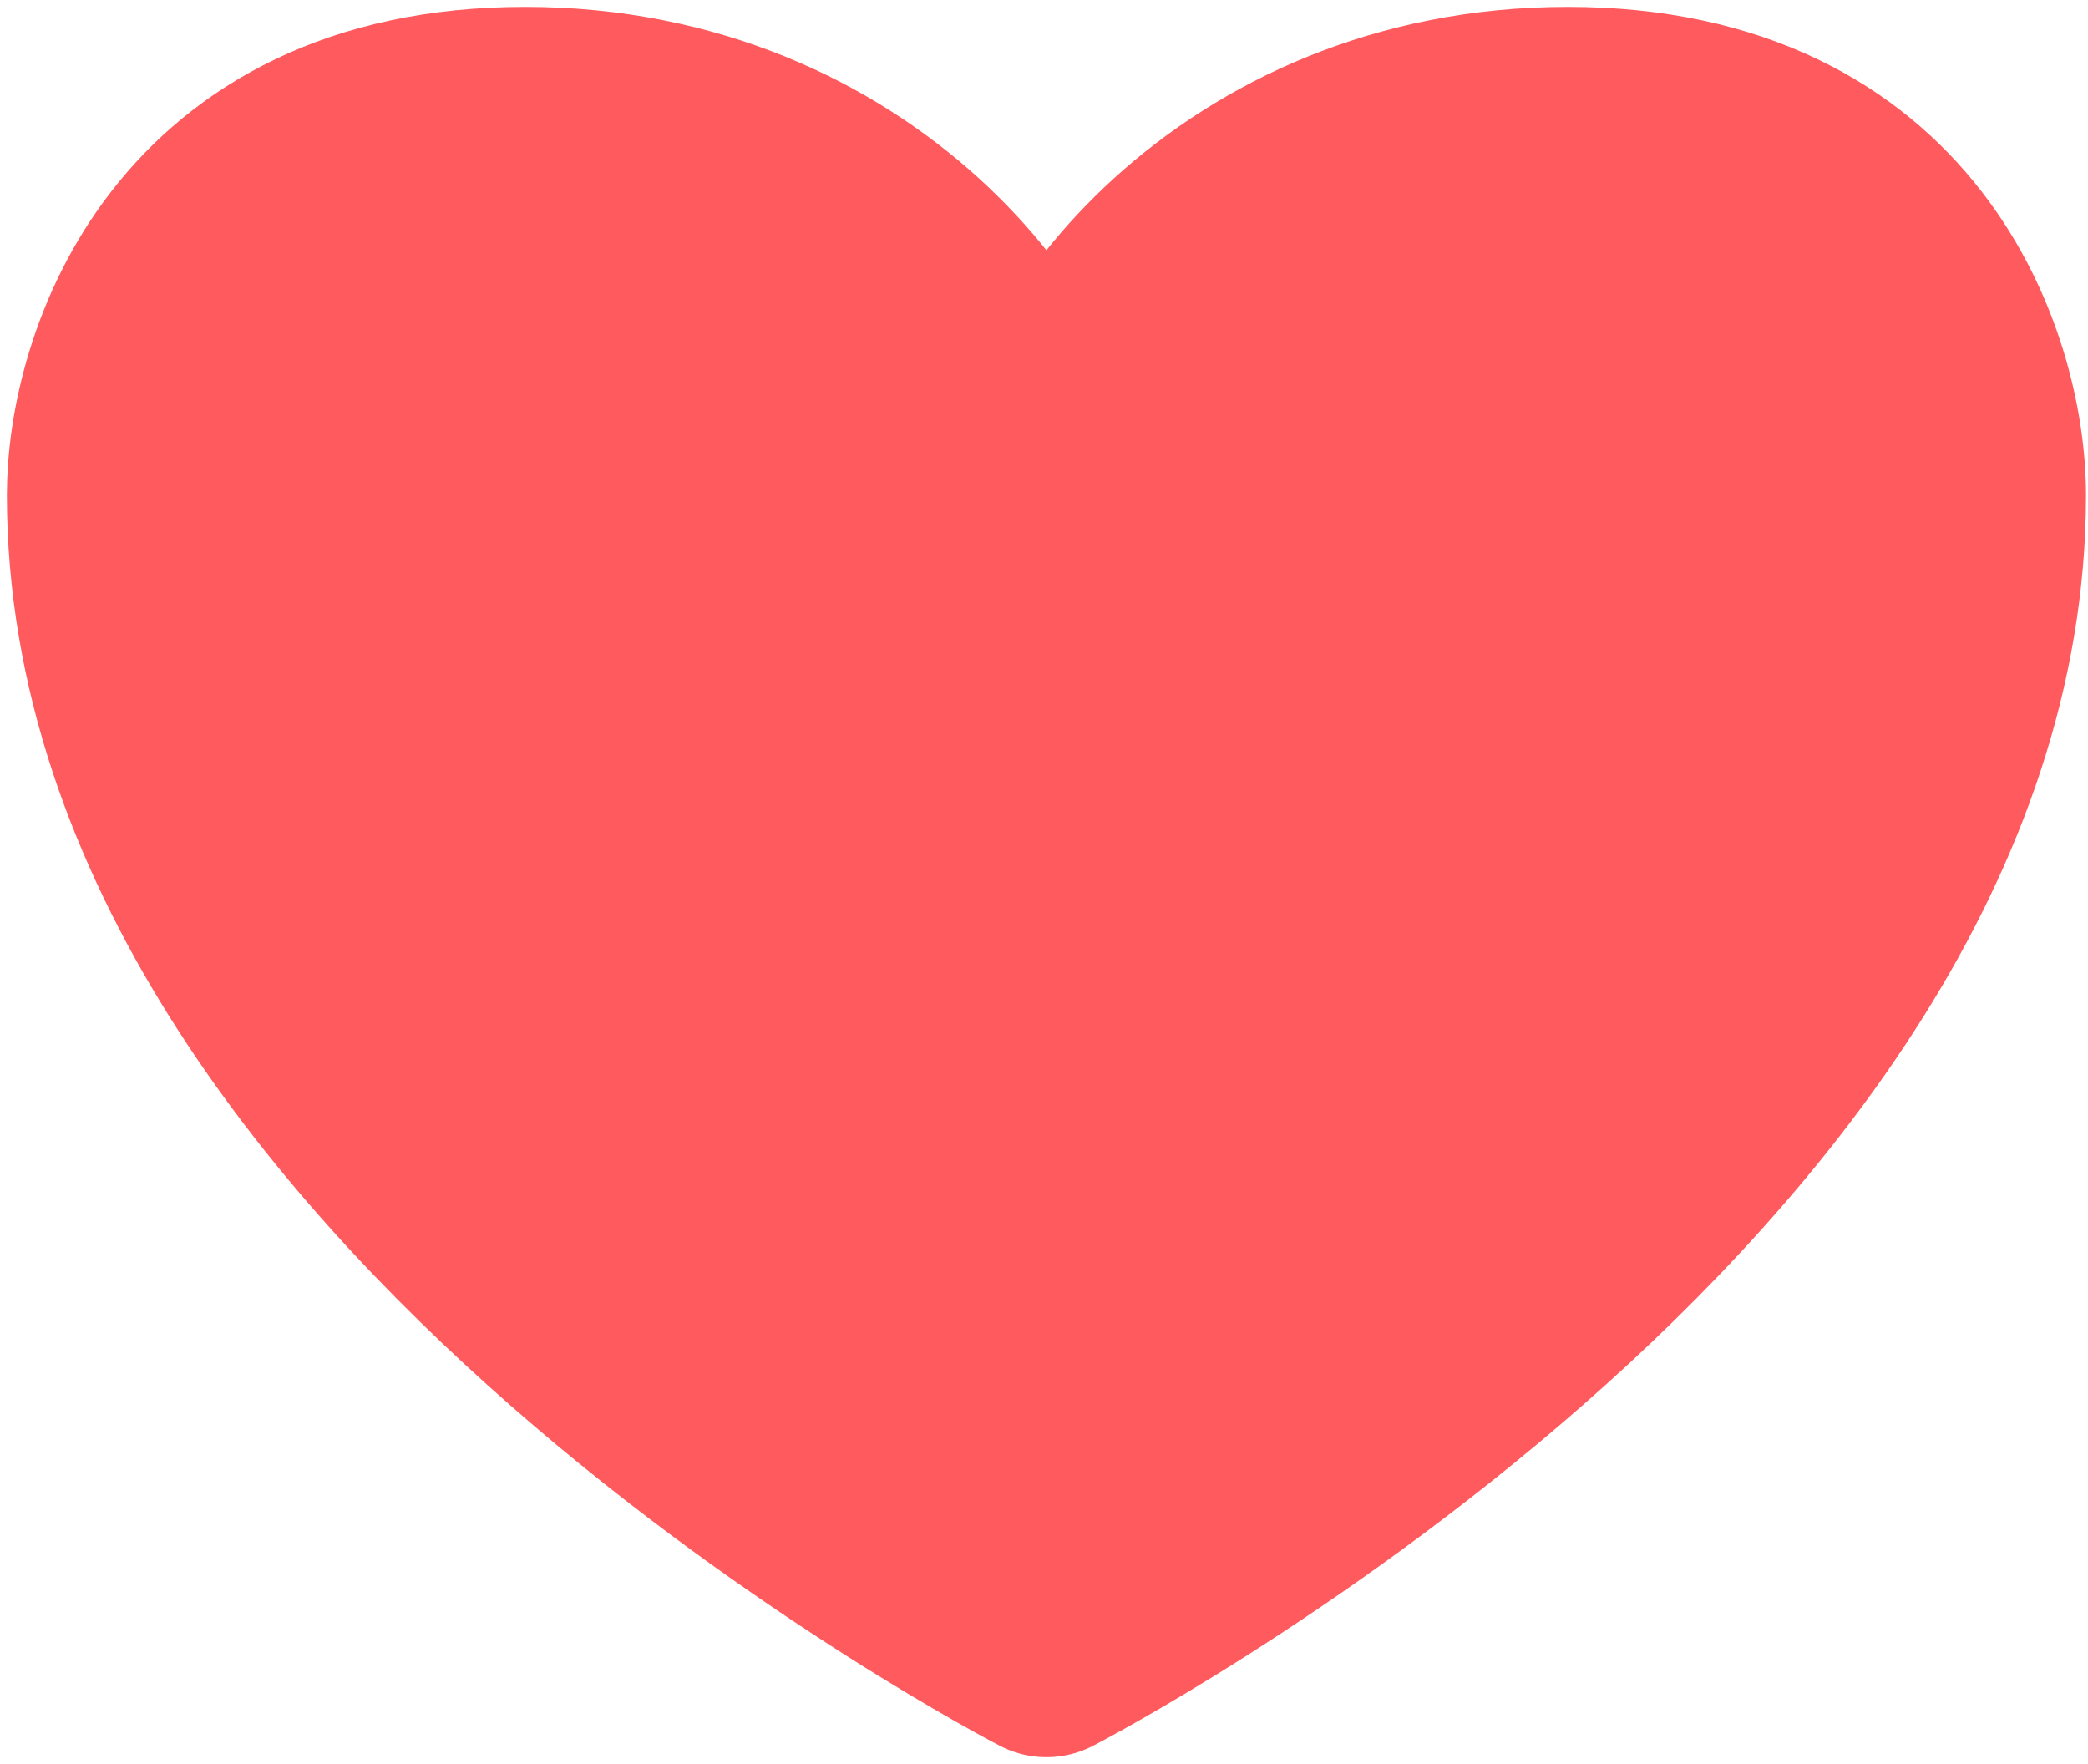 <svg width="58" height="49" viewBox="0 0 58 49" fill="none" xmlns="http://www.w3.org/2000/svg">
<path d="M43.55 3C34.281 3 29.068 10.168 29.068 13.75C29.068 10.168 23.854 3 14.586 3C5.317 3 3 10.168 3 13.75C3 32.562 29.068 46 29.068 46C29.068 46 55.136 32.562 55.136 13.75C55.136 10.168 52.819 3 43.55 3Z" fill="#FF5B5E" stroke="#FF5B5E" stroke-width="5.618" stroke-linecap="round" stroke-linejoin="round"/>
</svg>
